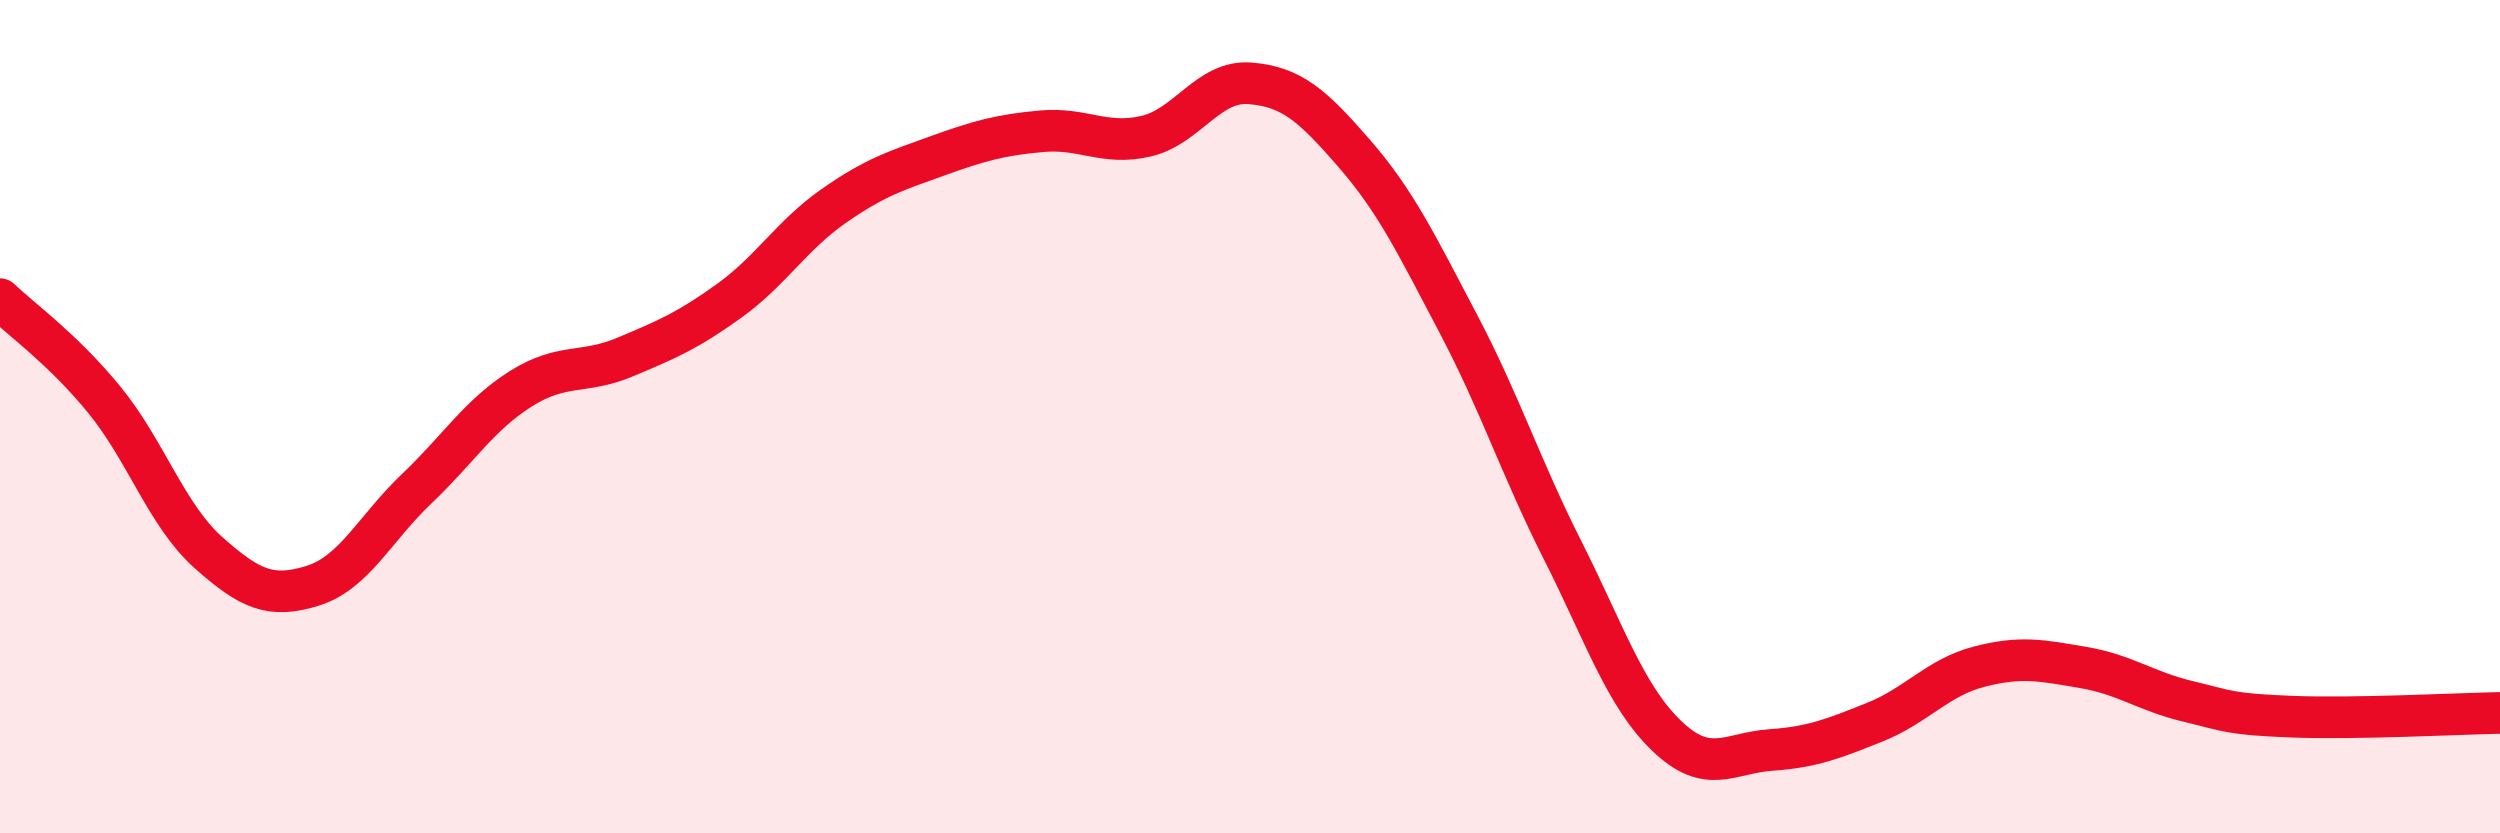 
    <svg width="60" height="20" viewBox="0 0 60 20" xmlns="http://www.w3.org/2000/svg">
      <path
        d="M 0,7.18 C 0.5,7.66 1.5,8.37 2.5,9.59 C 3.5,10.81 4,12.37 5,13.26 C 6,14.15 6.5,14.37 7.5,14.06 C 8.5,13.75 9,12.68 10,11.73 C 11,10.78 11.5,9.96 12.5,9.33 C 13.5,8.7 14,8.99 15,8.57 C 16,8.15 16.5,7.94 17.5,7.22 C 18.5,6.5 19,5.65 20,4.95 C 21,4.25 21.5,4.1 22.5,3.74 C 23.5,3.38 24,3.24 25,3.15 C 26,3.06 26.5,3.5 27.5,3.27 C 28.5,3.04 29,1.92 30,2 C 31,2.08 31.5,2.53 32.5,3.68 C 33.5,4.83 34,5.87 35,7.77 C 36,9.67 36.5,11.22 37.5,13.2 C 38.5,15.18 39,16.7 40,17.66 C 41,18.62 41.5,18.07 42.5,18 C 43.5,17.93 44,17.73 45,17.33 C 46,16.93 46.5,16.26 47.5,16 C 48.5,15.74 49,15.85 50,16.02 C 51,16.19 51.5,16.59 52.5,16.83 C 53.5,17.07 53.5,17.14 55,17.2 C 56.5,17.26 59,17.13 60,17.11L60 20L0 20Z"
        fill="#EB0A25"
        opacity="0.1"
        stroke-linecap="round"
        stroke-linejoin="round"
      />
      <path
        d="M 0,7.18 C 0.5,7.66 1.5,8.37 2.5,9.59 C 3.5,10.81 4,12.37 5,13.26 C 6,14.15 6.5,14.37 7.5,14.06 C 8.5,13.75 9,12.68 10,11.73 C 11,10.78 11.5,9.96 12.5,9.33 C 13.5,8.7 14,8.99 15,8.57 C 16,8.15 16.5,7.94 17.5,7.22 C 18.5,6.5 19,5.65 20,4.95 C 21,4.25 21.5,4.1 22.5,3.74 C 23.5,3.38 24,3.24 25,3.15 C 26,3.06 26.5,3.5 27.5,3.27 C 28.5,3.04 29,1.92 30,2 C 31,2.08 31.5,2.53 32.5,3.68 C 33.5,4.83 34,5.87 35,7.77 C 36,9.67 36.5,11.22 37.5,13.2 C 38.5,15.18 39,16.7 40,17.66 C 41,18.62 41.5,18.07 42.5,18 C 43.5,17.93 44,17.73 45,17.33 C 46,16.93 46.5,16.26 47.5,16 C 48.5,15.74 49,15.85 50,16.02 C 51,16.19 51.5,16.59 52.5,16.83 C 53.5,17.07 53.5,17.14 55,17.2 C 56.5,17.26 59,17.13 60,17.11"
        stroke="#EB0A25"
        stroke-width="1"
        fill="none"
        stroke-linecap="round"
        stroke-linejoin="round"
      />
    </svg>
  